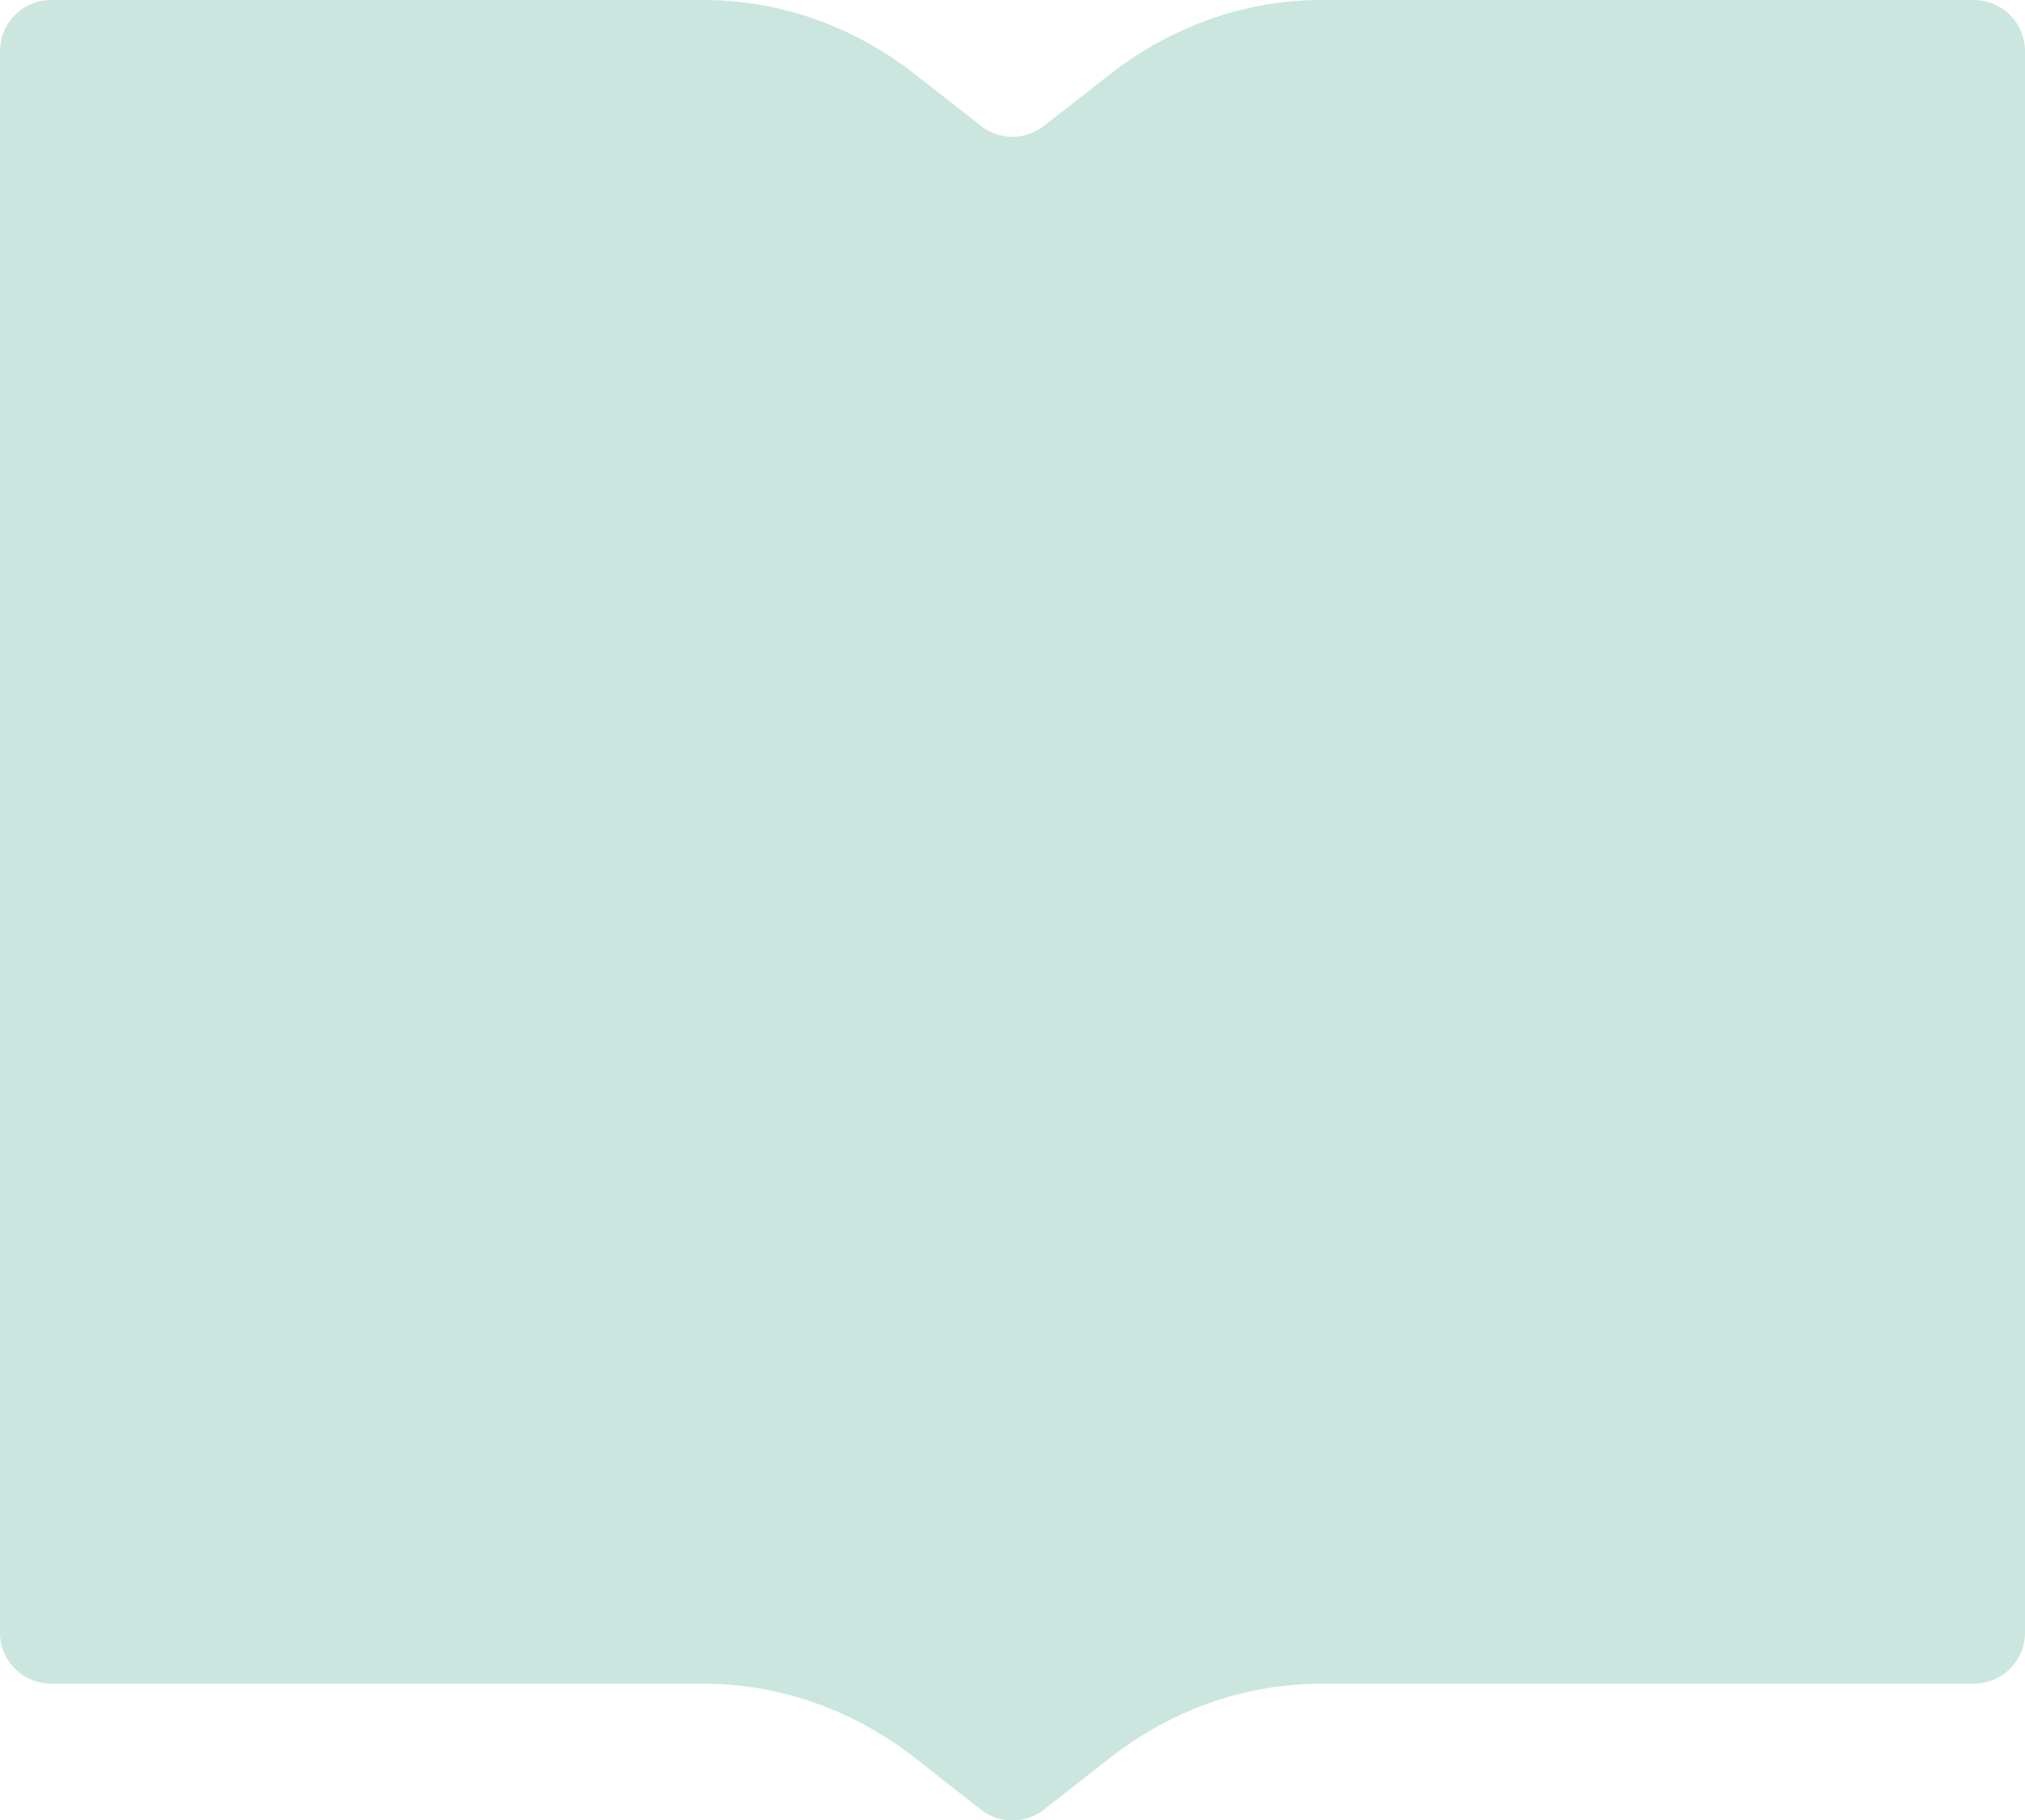 <svg data-name="レイヤー 2" xmlns="http://www.w3.org/2000/svg" viewBox="0 0 147.82 132.89"><path d="M71.6 9.19a3.739 3.739 0 004.61 0l4.78-3.74C85.51 1.91 90.92 0 96.47 0h47.61c2.06 0 3.74 1.68 3.74 3.74v115.43c0 2.07-1.67 3.74-3.74 3.74H96.47c-5.55 0-10.96 1.9-15.48 5.44l-4.78 3.75a3.739 3.739 0 01-4.61 0l-4.78-3.75c-4.52-3.54-9.93-5.44-15.48-5.44H3.74c-2.07 0-3.74-1.67-3.74-3.74V3.74A3.74 3.74 0 013.74 0h47.61c5.55 0 10.96 1.9 15.48 5.45l4.78 3.74z" fill="#cae6df" data-name="PC"/></svg>